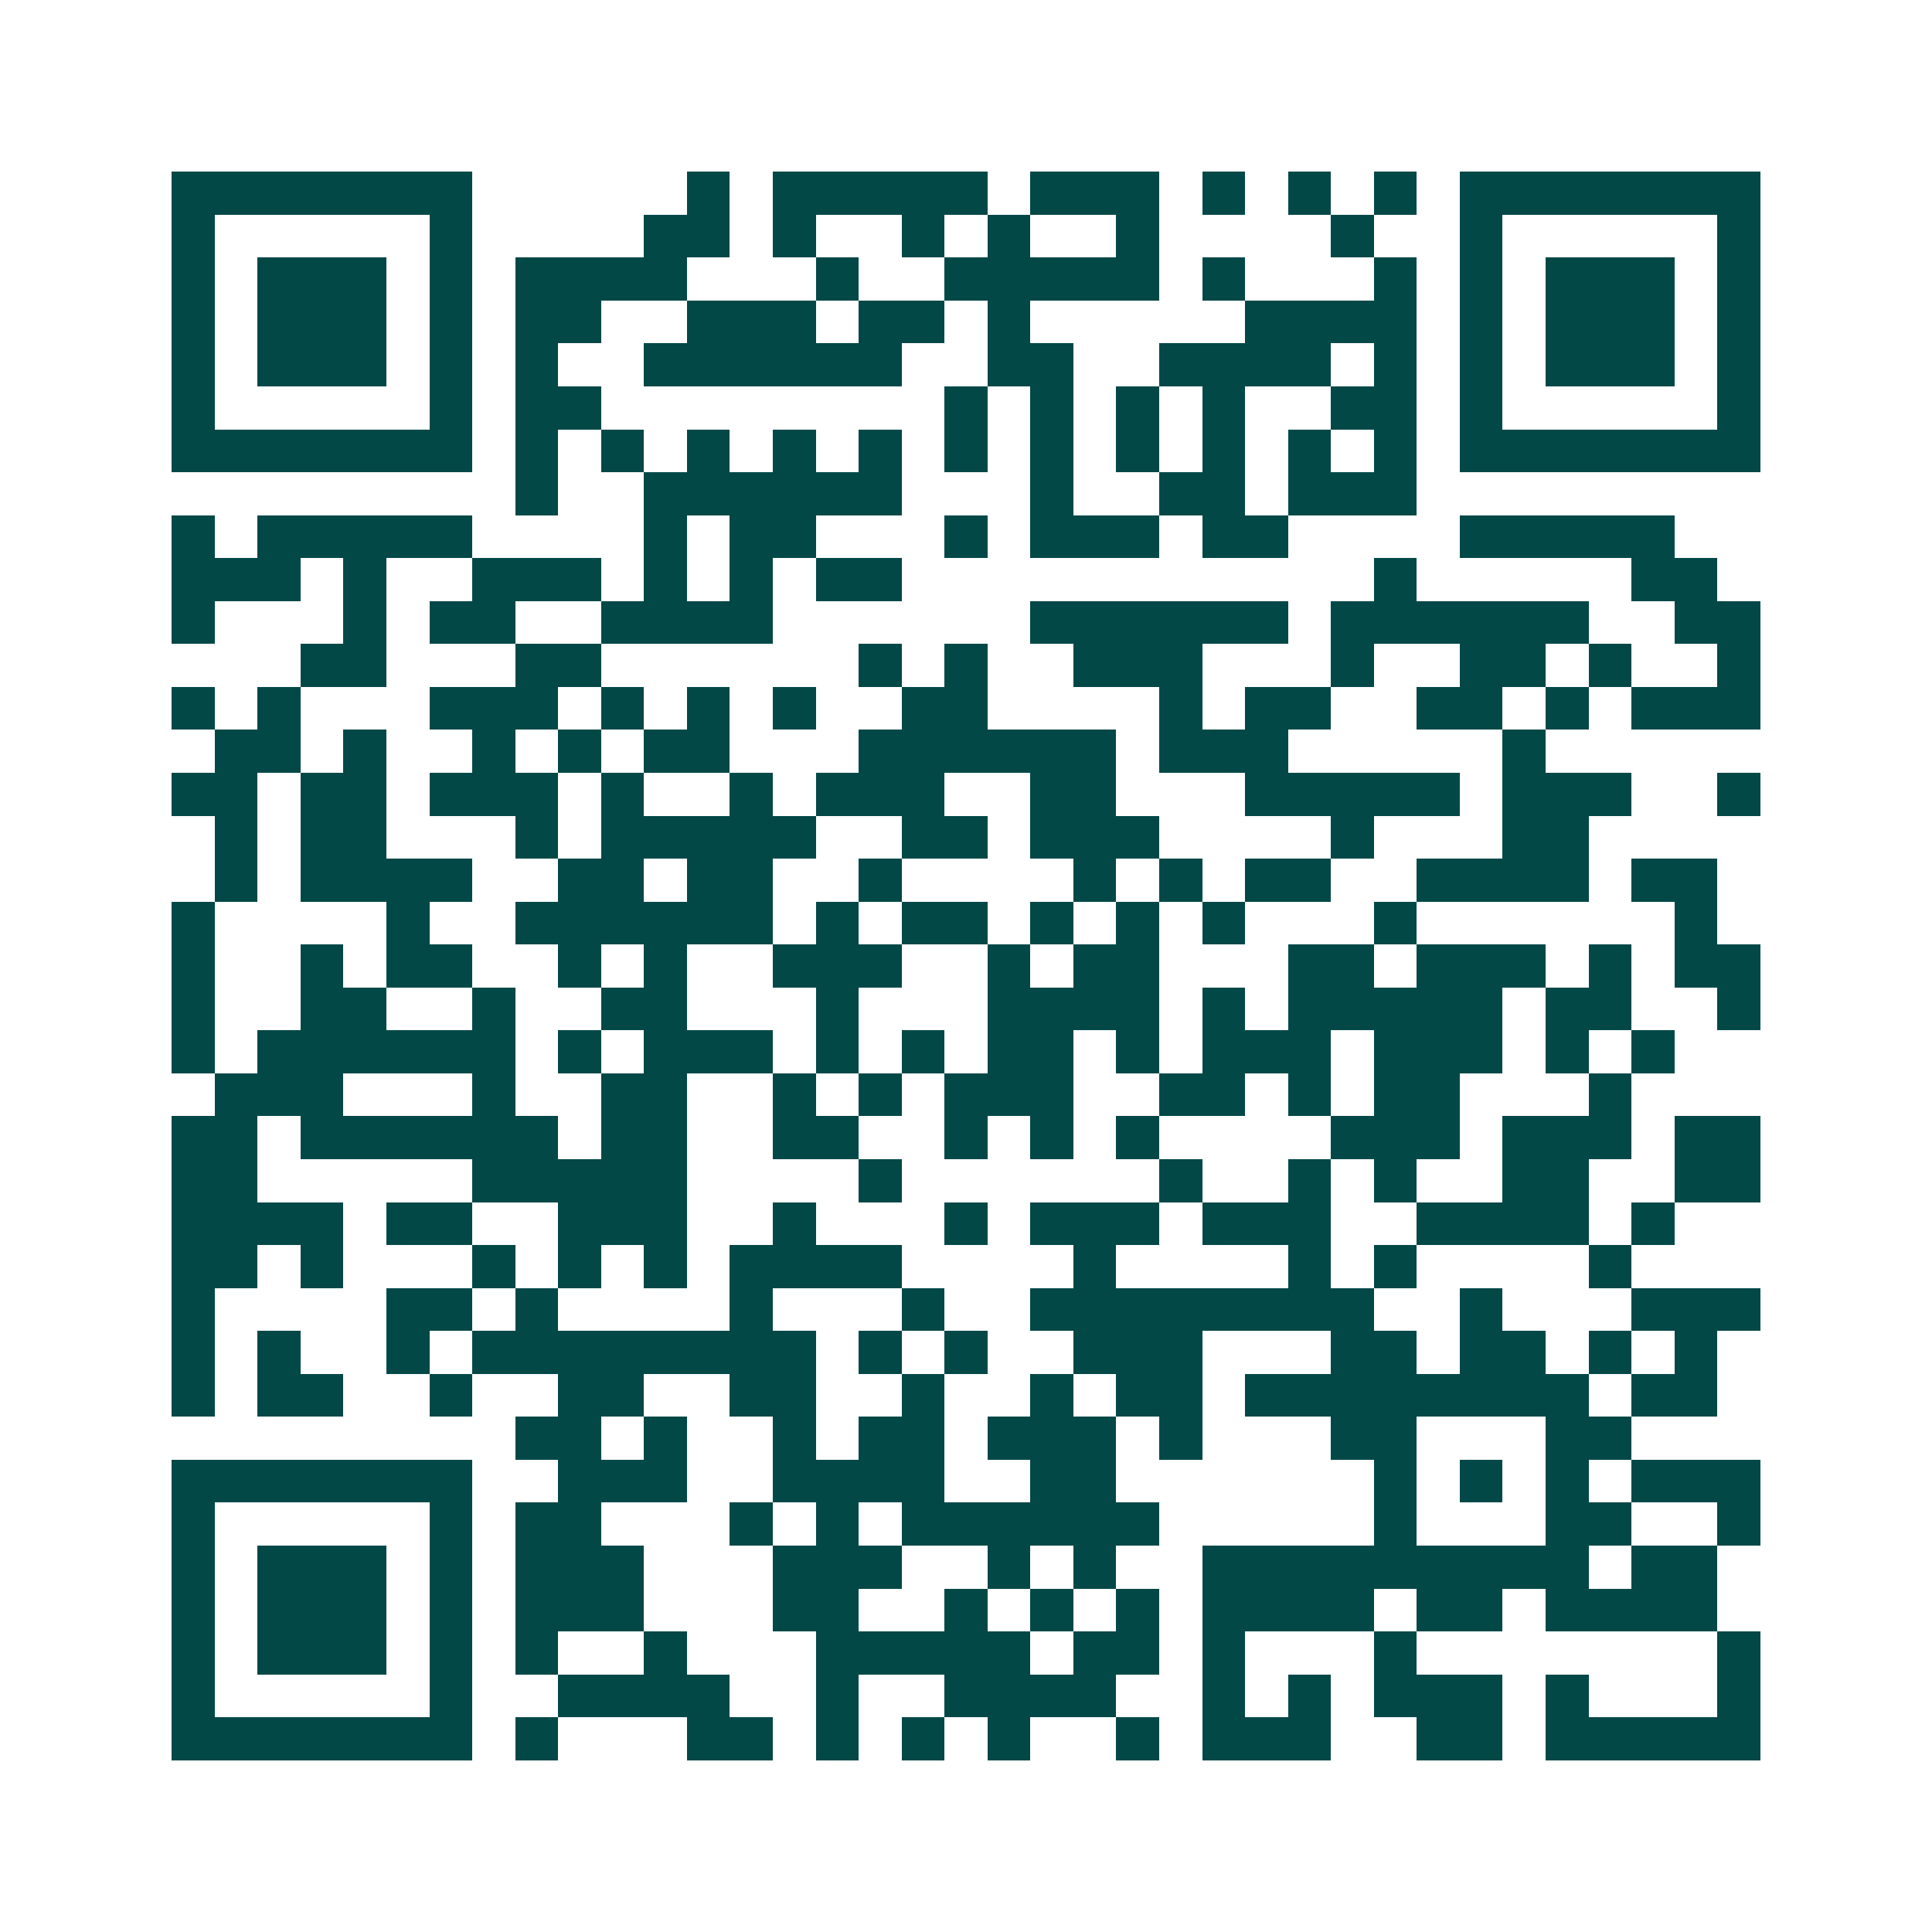 <svg xmlns="http://www.w3.org/2000/svg" width="200" height="200" viewBox="0 0 45 45" shape-rendering="crispEdges"><path fill="#ffffff" d="M0 0h45v45H0z"/><path stroke="#014847" d="M4 4.5h7m5 0h1m1 0h5m1 0h3m1 0h1m1 0h1m1 0h1m1 0h7M4 5.5h1m5 0h1m4 0h2m1 0h1m2 0h1m1 0h1m2 0h1m4 0h1m2 0h1m5 0h1M4 6.5h1m1 0h3m1 0h1m1 0h4m3 0h1m2 0h5m1 0h1m3 0h1m1 0h1m1 0h3m1 0h1M4 7.5h1m1 0h3m1 0h1m1 0h2m2 0h3m1 0h2m1 0h1m5 0h4m1 0h1m1 0h3m1 0h1M4 8.5h1m1 0h3m1 0h1m1 0h1m2 0h6m2 0h2m2 0h4m1 0h1m1 0h1m1 0h3m1 0h1M4 9.5h1m5 0h1m1 0h2m8 0h1m1 0h1m1 0h1m1 0h1m2 0h2m1 0h1m5 0h1M4 10.5h7m1 0h1m1 0h1m1 0h1m1 0h1m1 0h1m1 0h1m1 0h1m1 0h1m1 0h1m1 0h1m1 0h1m1 0h7M12 11.5h1m2 0h6m3 0h1m2 0h2m1 0h3M4 12.5h1m1 0h5m4 0h1m1 0h2m3 0h1m1 0h3m1 0h2m4 0h5M4 13.5h3m1 0h1m2 0h3m1 0h1m1 0h1m1 0h2m11 0h1m5 0h2M4 14.5h1m3 0h1m1 0h2m2 0h4m6 0h6m1 0h6m2 0h2M7 15.5h2m3 0h2m6 0h1m1 0h1m2 0h3m3 0h1m2 0h2m1 0h1m2 0h1M4 16.5h1m1 0h1m3 0h3m1 0h1m1 0h1m1 0h1m2 0h2m4 0h1m1 0h2m2 0h2m1 0h1m1 0h3M5 17.5h2m1 0h1m2 0h1m1 0h1m1 0h2m3 0h6m1 0h3m5 0h1M4 18.5h2m1 0h2m1 0h3m1 0h1m2 0h1m1 0h3m2 0h2m3 0h5m1 0h3m2 0h1M5 19.5h1m1 0h2m3 0h1m1 0h5m2 0h2m1 0h3m4 0h1m3 0h2M5 20.5h1m1 0h4m2 0h2m1 0h2m2 0h1m4 0h1m1 0h1m1 0h2m2 0h4m1 0h2M4 21.5h1m4 0h1m2 0h6m1 0h1m1 0h2m1 0h1m1 0h1m1 0h1m3 0h1m6 0h1M4 22.5h1m2 0h1m1 0h2m2 0h1m1 0h1m2 0h3m2 0h1m1 0h2m3 0h2m1 0h3m1 0h1m1 0h2M4 23.5h1m2 0h2m2 0h1m2 0h2m3 0h1m3 0h4m1 0h1m1 0h5m1 0h2m2 0h1M4 24.5h1m1 0h6m1 0h1m1 0h3m1 0h1m1 0h1m1 0h2m1 0h1m1 0h3m1 0h3m1 0h1m1 0h1M5 25.5h3m3 0h1m2 0h2m2 0h1m1 0h1m1 0h3m2 0h2m1 0h1m1 0h2m3 0h1M4 26.5h2m1 0h6m1 0h2m2 0h2m2 0h1m1 0h1m1 0h1m4 0h3m1 0h3m1 0h2M4 27.5h2m5 0h5m4 0h1m6 0h1m2 0h1m1 0h1m2 0h2m2 0h2M4 28.5h4m1 0h2m2 0h3m2 0h1m3 0h1m1 0h3m1 0h3m2 0h4m1 0h1M4 29.5h2m1 0h1m3 0h1m1 0h1m1 0h1m1 0h4m4 0h1m4 0h1m1 0h1m4 0h1M4 30.5h1m4 0h2m1 0h1m4 0h1m3 0h1m2 0h8m2 0h1m3 0h3M4 31.5h1m1 0h1m2 0h1m1 0h8m1 0h1m1 0h1m2 0h3m3 0h2m1 0h2m1 0h1m1 0h1M4 32.5h1m1 0h2m2 0h1m2 0h2m2 0h2m2 0h1m2 0h1m1 0h2m1 0h8m1 0h2M12 33.5h2m1 0h1m2 0h1m1 0h2m1 0h3m1 0h1m3 0h2m3 0h2M4 34.5h7m2 0h3m2 0h4m2 0h2m6 0h1m1 0h1m1 0h1m1 0h3M4 35.5h1m5 0h1m1 0h2m3 0h1m1 0h1m1 0h6m5 0h1m3 0h2m2 0h1M4 36.5h1m1 0h3m1 0h1m1 0h3m3 0h3m2 0h1m1 0h1m2 0h9m1 0h2M4 37.5h1m1 0h3m1 0h1m1 0h3m3 0h2m2 0h1m1 0h1m1 0h1m1 0h4m1 0h2m1 0h4M4 38.5h1m1 0h3m1 0h1m1 0h1m2 0h1m3 0h5m1 0h2m1 0h1m3 0h1m7 0h1M4 39.5h1m5 0h1m2 0h4m2 0h1m2 0h4m2 0h1m1 0h1m1 0h3m1 0h1m3 0h1M4 40.5h7m1 0h1m3 0h2m1 0h1m1 0h1m1 0h1m2 0h1m1 0h3m2 0h2m1 0h5"/></svg>
